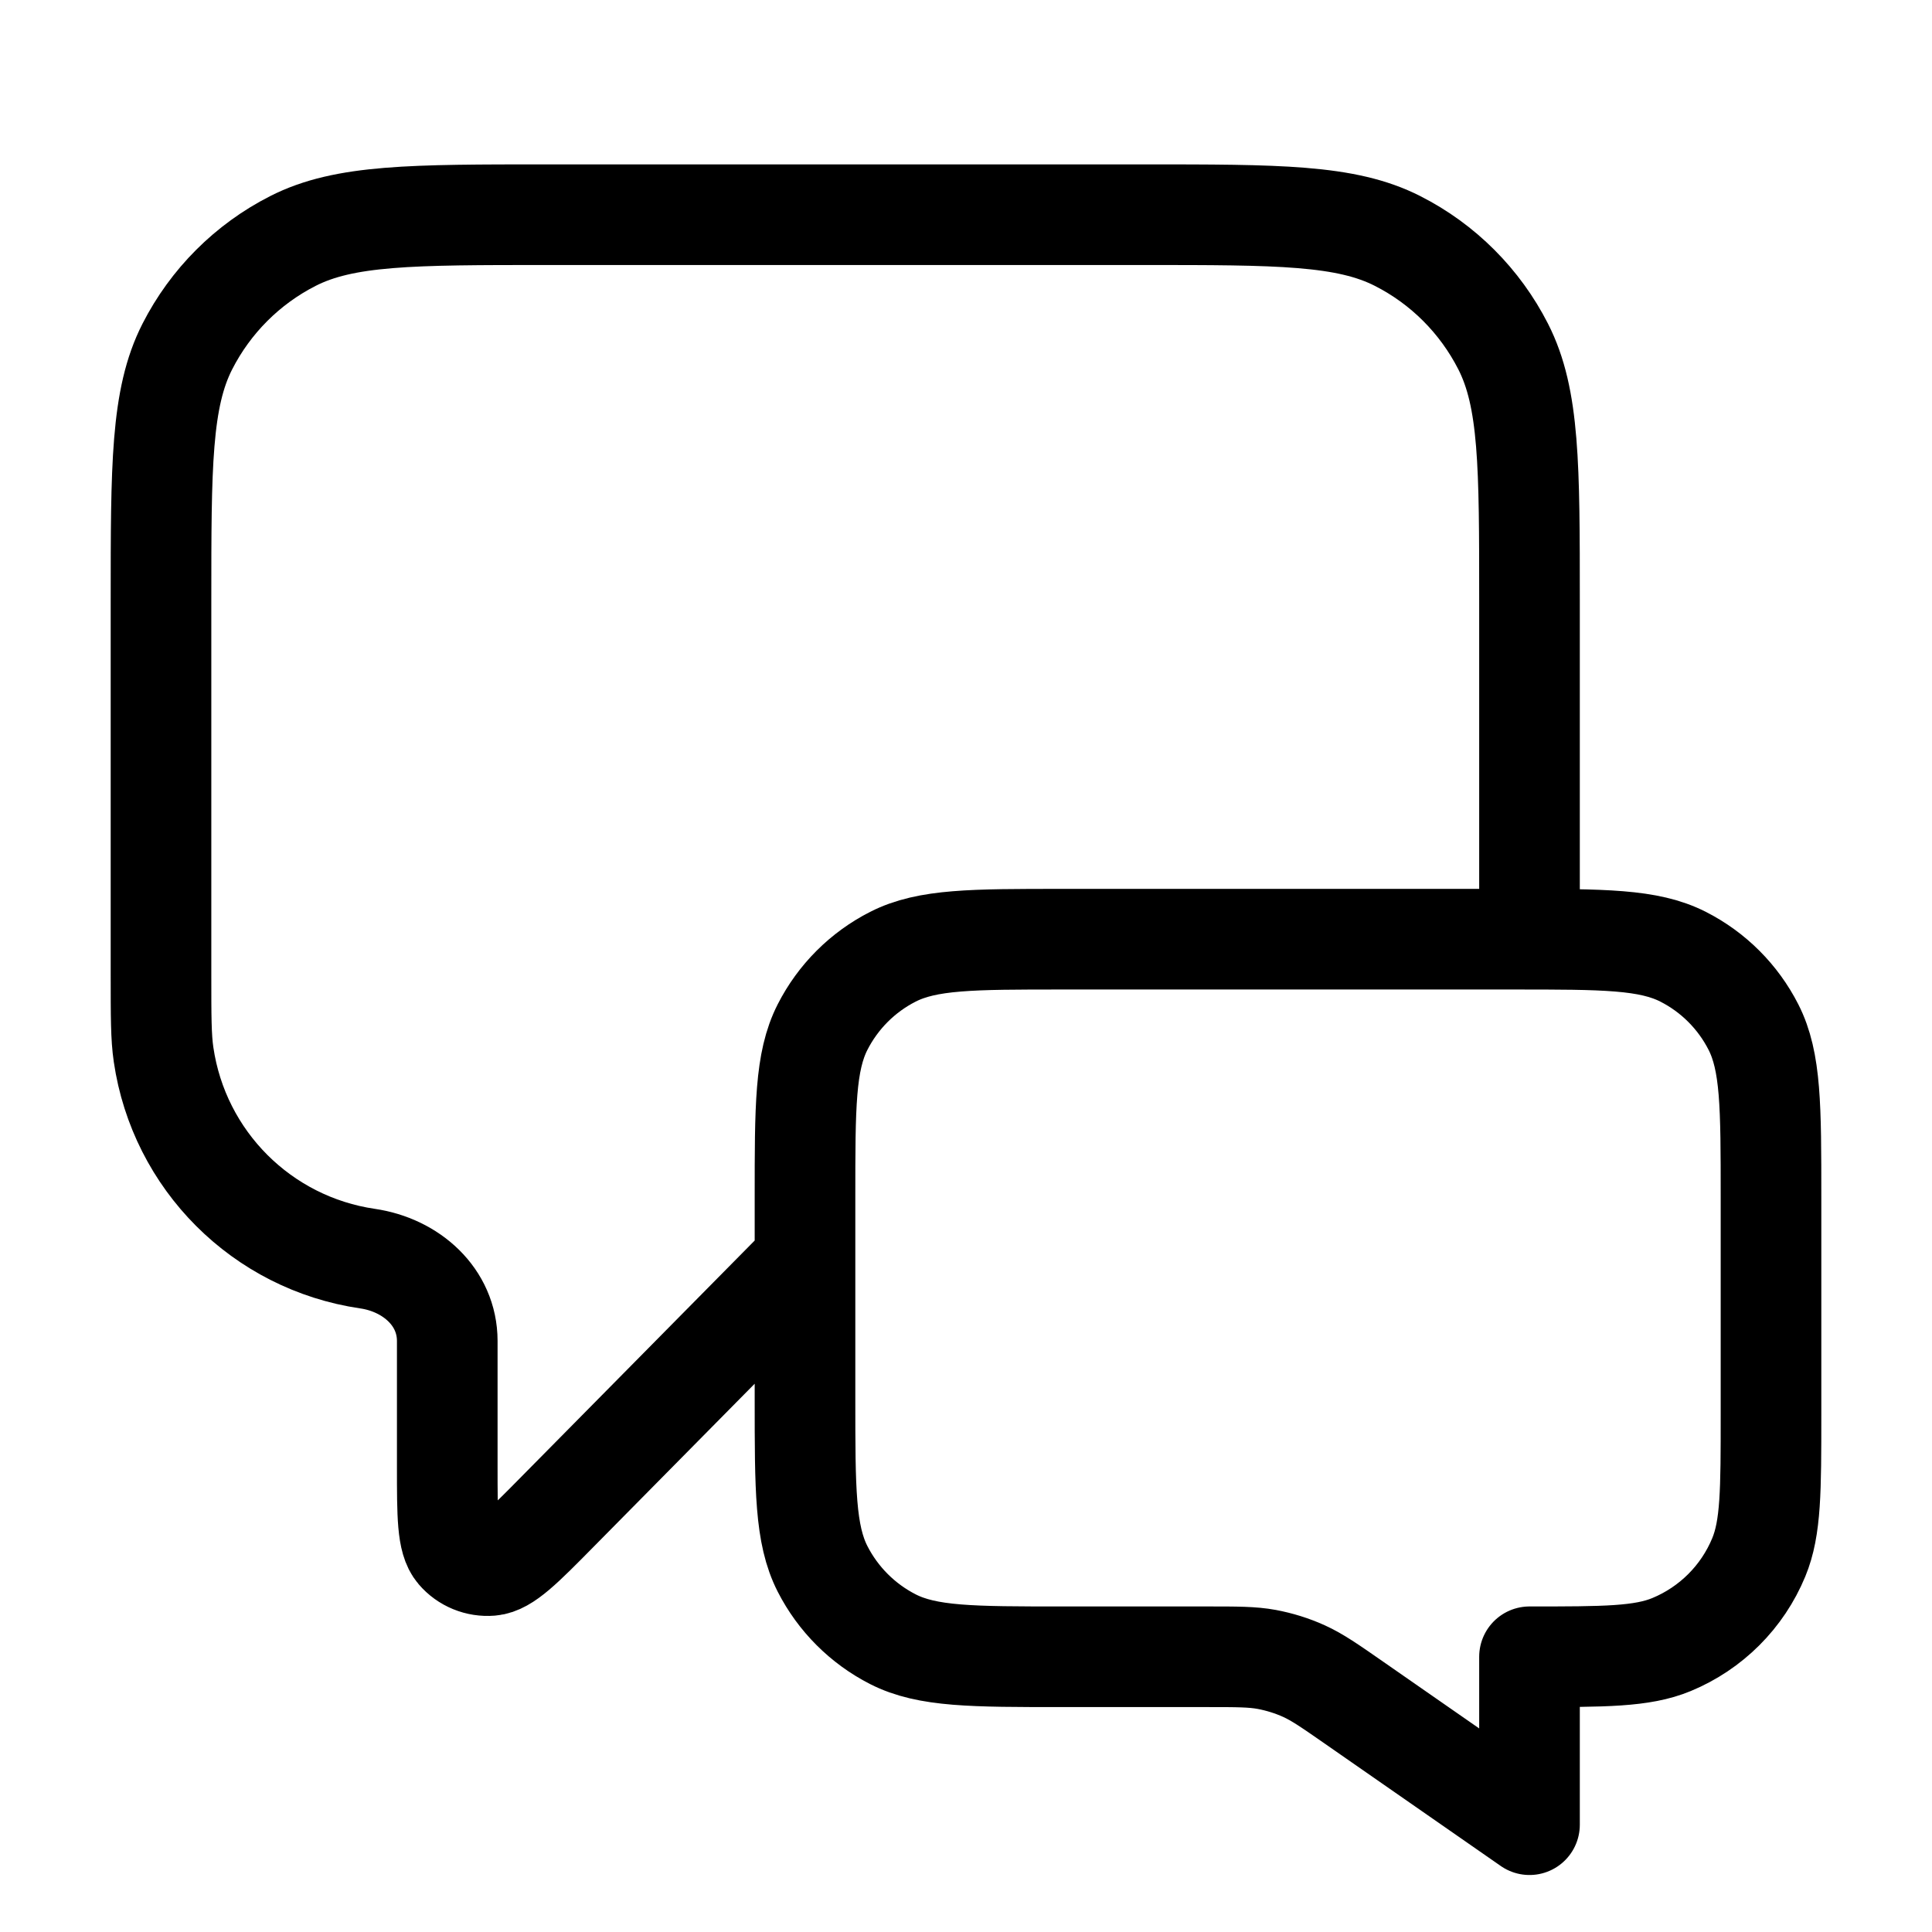 <svg width="24" height="24" viewBox="0 0 24 24" fill="none" xmlns="http://www.w3.org/2000/svg">
<path d="M10 15.667L6.925 18.78C6.496 19.215 6.281 19.432 6.097 19.447C5.937 19.46 5.78 19.396 5.676 19.274C5.556 19.134 5.556 18.829 5.556 18.218V16.658C5.556 16.111 5.107 15.714 4.565 15.635V15.635C3.254 15.443 2.224 14.413 2.032 13.101C2 12.885 2 12.627 2 12.111V7.467C2 5.787 2 4.947 2.327 4.305C2.615 3.74 3.074 3.281 3.638 2.994C4.28 2.667 5.12 2.667 6.8 2.667H14.2C15.88 2.667 16.72 2.667 17.362 2.994C17.927 3.281 18.385 3.74 18.673 4.305C19 4.947 19 5.787 19 7.467V11.667M19 22.667L16.824 21.154C16.518 20.941 16.365 20.835 16.198 20.759C16.05 20.692 15.895 20.644 15.736 20.614C15.556 20.581 15.37 20.581 14.997 20.581H13.2C12.08 20.581 11.52 20.581 11.092 20.363C10.716 20.171 10.41 19.865 10.218 19.489C10 19.061 10 18.501 10 17.381V14.867C10 13.747 10 13.187 10.218 12.759C10.41 12.382 10.716 12.076 11.092 11.885C11.52 11.667 12.08 11.667 13.2 11.667H18.8C19.92 11.667 20.48 11.667 20.908 11.885C21.284 12.076 21.59 12.382 21.782 12.759C22 13.187 22 13.747 22 14.867V17.581C22 18.513 22 18.979 21.848 19.346C21.645 19.837 21.255 20.226 20.765 20.429C20.398 20.581 19.932 20.581 19 20.581V22.667Z" stroke="black" stroke-width="1.25" stroke-linecap="round" stroke-linejoin="round"/>
</svg>
